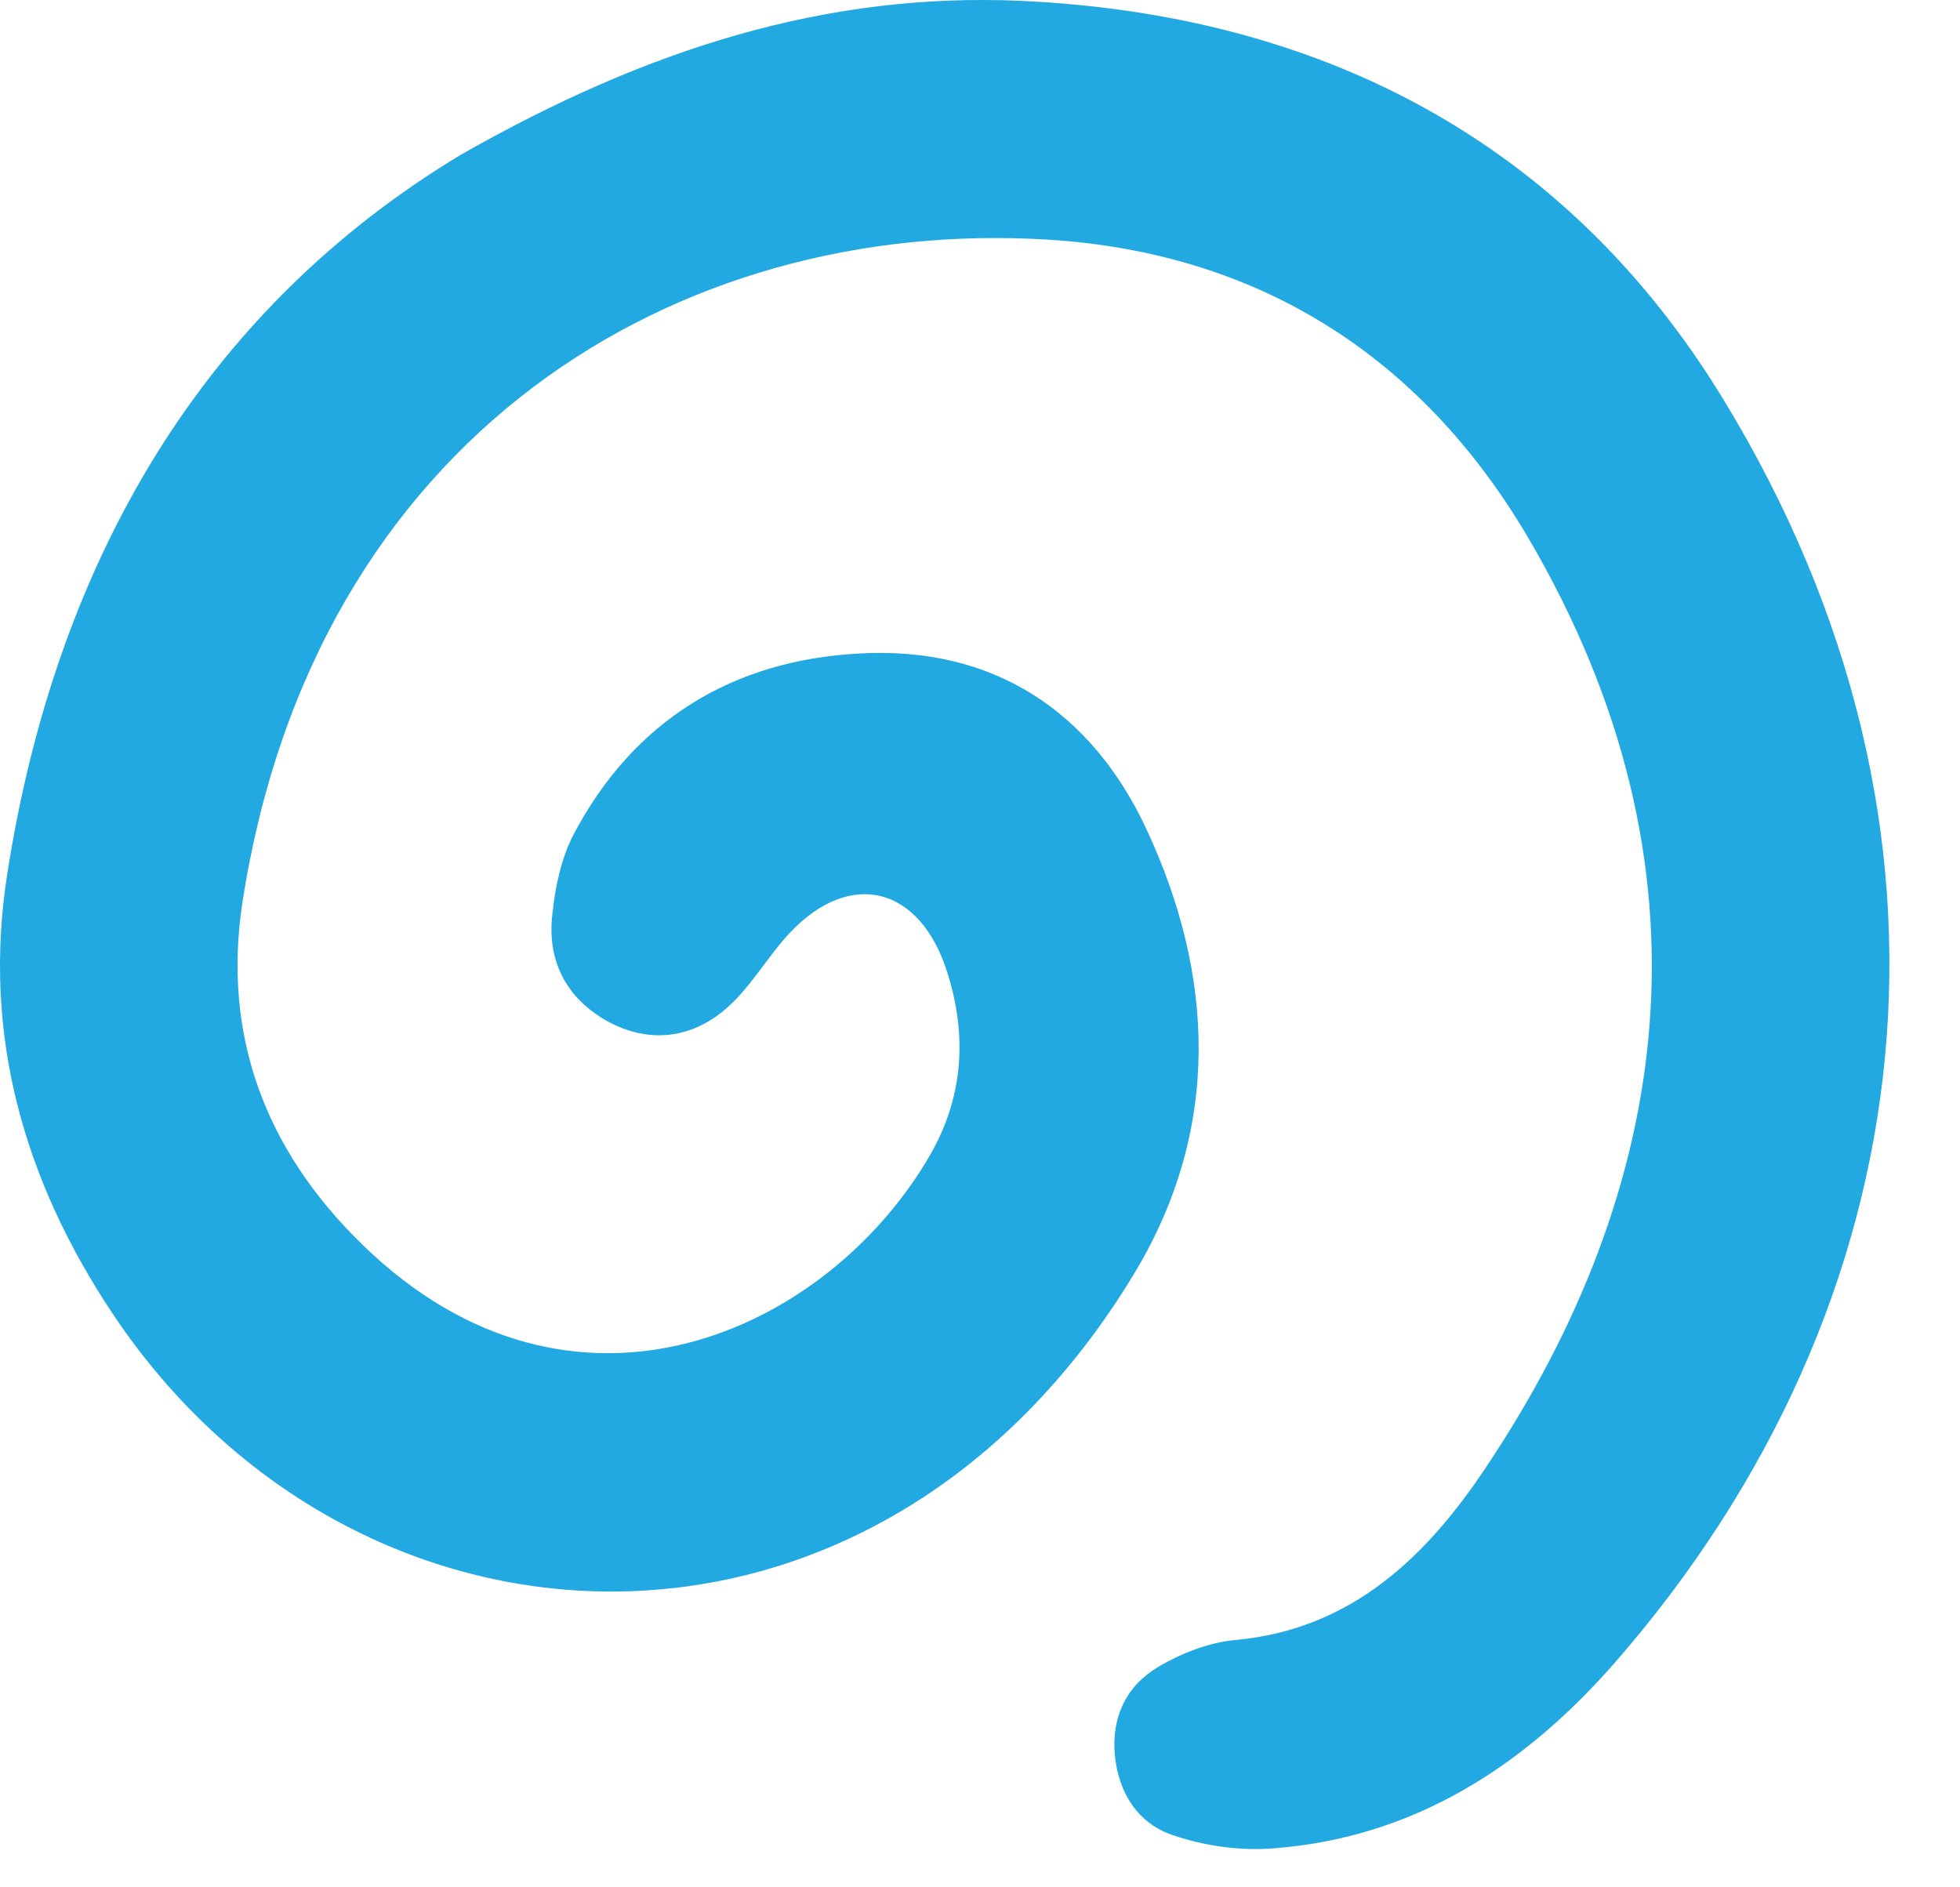 <svg width="27" height="26" viewBox="0 0 27 26" fill="none" xmlns="http://www.w3.org/2000/svg">
<path fill-rule="evenodd" clip-rule="evenodd" d="M6.348 2.132C8.928 0.662 11.398 -0.108 14.068 0.012C18.198 0.202 21.568 1.952 23.728 5.482C27.368 11.432 26.548 17.972 22.248 22.902C21.008 24.322 19.488 25.312 17.558 25.462C17.098 25.502 16.598 25.432 16.158 25.282C15.678 25.122 15.408 24.702 15.358 24.182C15.308 23.652 15.518 23.222 15.958 22.962C16.278 22.772 16.668 22.622 17.028 22.592C18.638 22.442 19.668 21.422 20.478 20.202C23.008 16.412 23.748 12.002 21.048 7.402C19.558 4.872 17.298 3.482 14.448 3.302C9.318 2.982 4.328 6.002 3.338 12.442C3.068 14.232 3.628 15.822 4.998 17.152C7.898 19.972 11.408 18.352 12.818 15.902C13.268 15.112 13.328 14.272 13.048 13.392C12.678 12.222 11.728 11.962 10.888 12.842C10.558 13.192 10.328 13.632 9.958 13.932C9.478 14.322 8.898 14.372 8.338 14.052C7.788 13.732 7.538 13.222 7.608 12.602C7.648 12.222 7.728 11.832 7.898 11.502C8.728 9.922 10.098 9.092 11.848 9.002C13.678 8.902 15.028 9.792 15.788 11.412C16.738 13.442 16.818 15.552 15.638 17.522C12.088 23.432 4.928 23.162 1.548 18.092C0.318 16.242 -0.242 14.242 0.098 12.052C0.768 7.732 2.798 4.272 6.348 2.132Z" fill="#23A9E1"/>
</svg>
